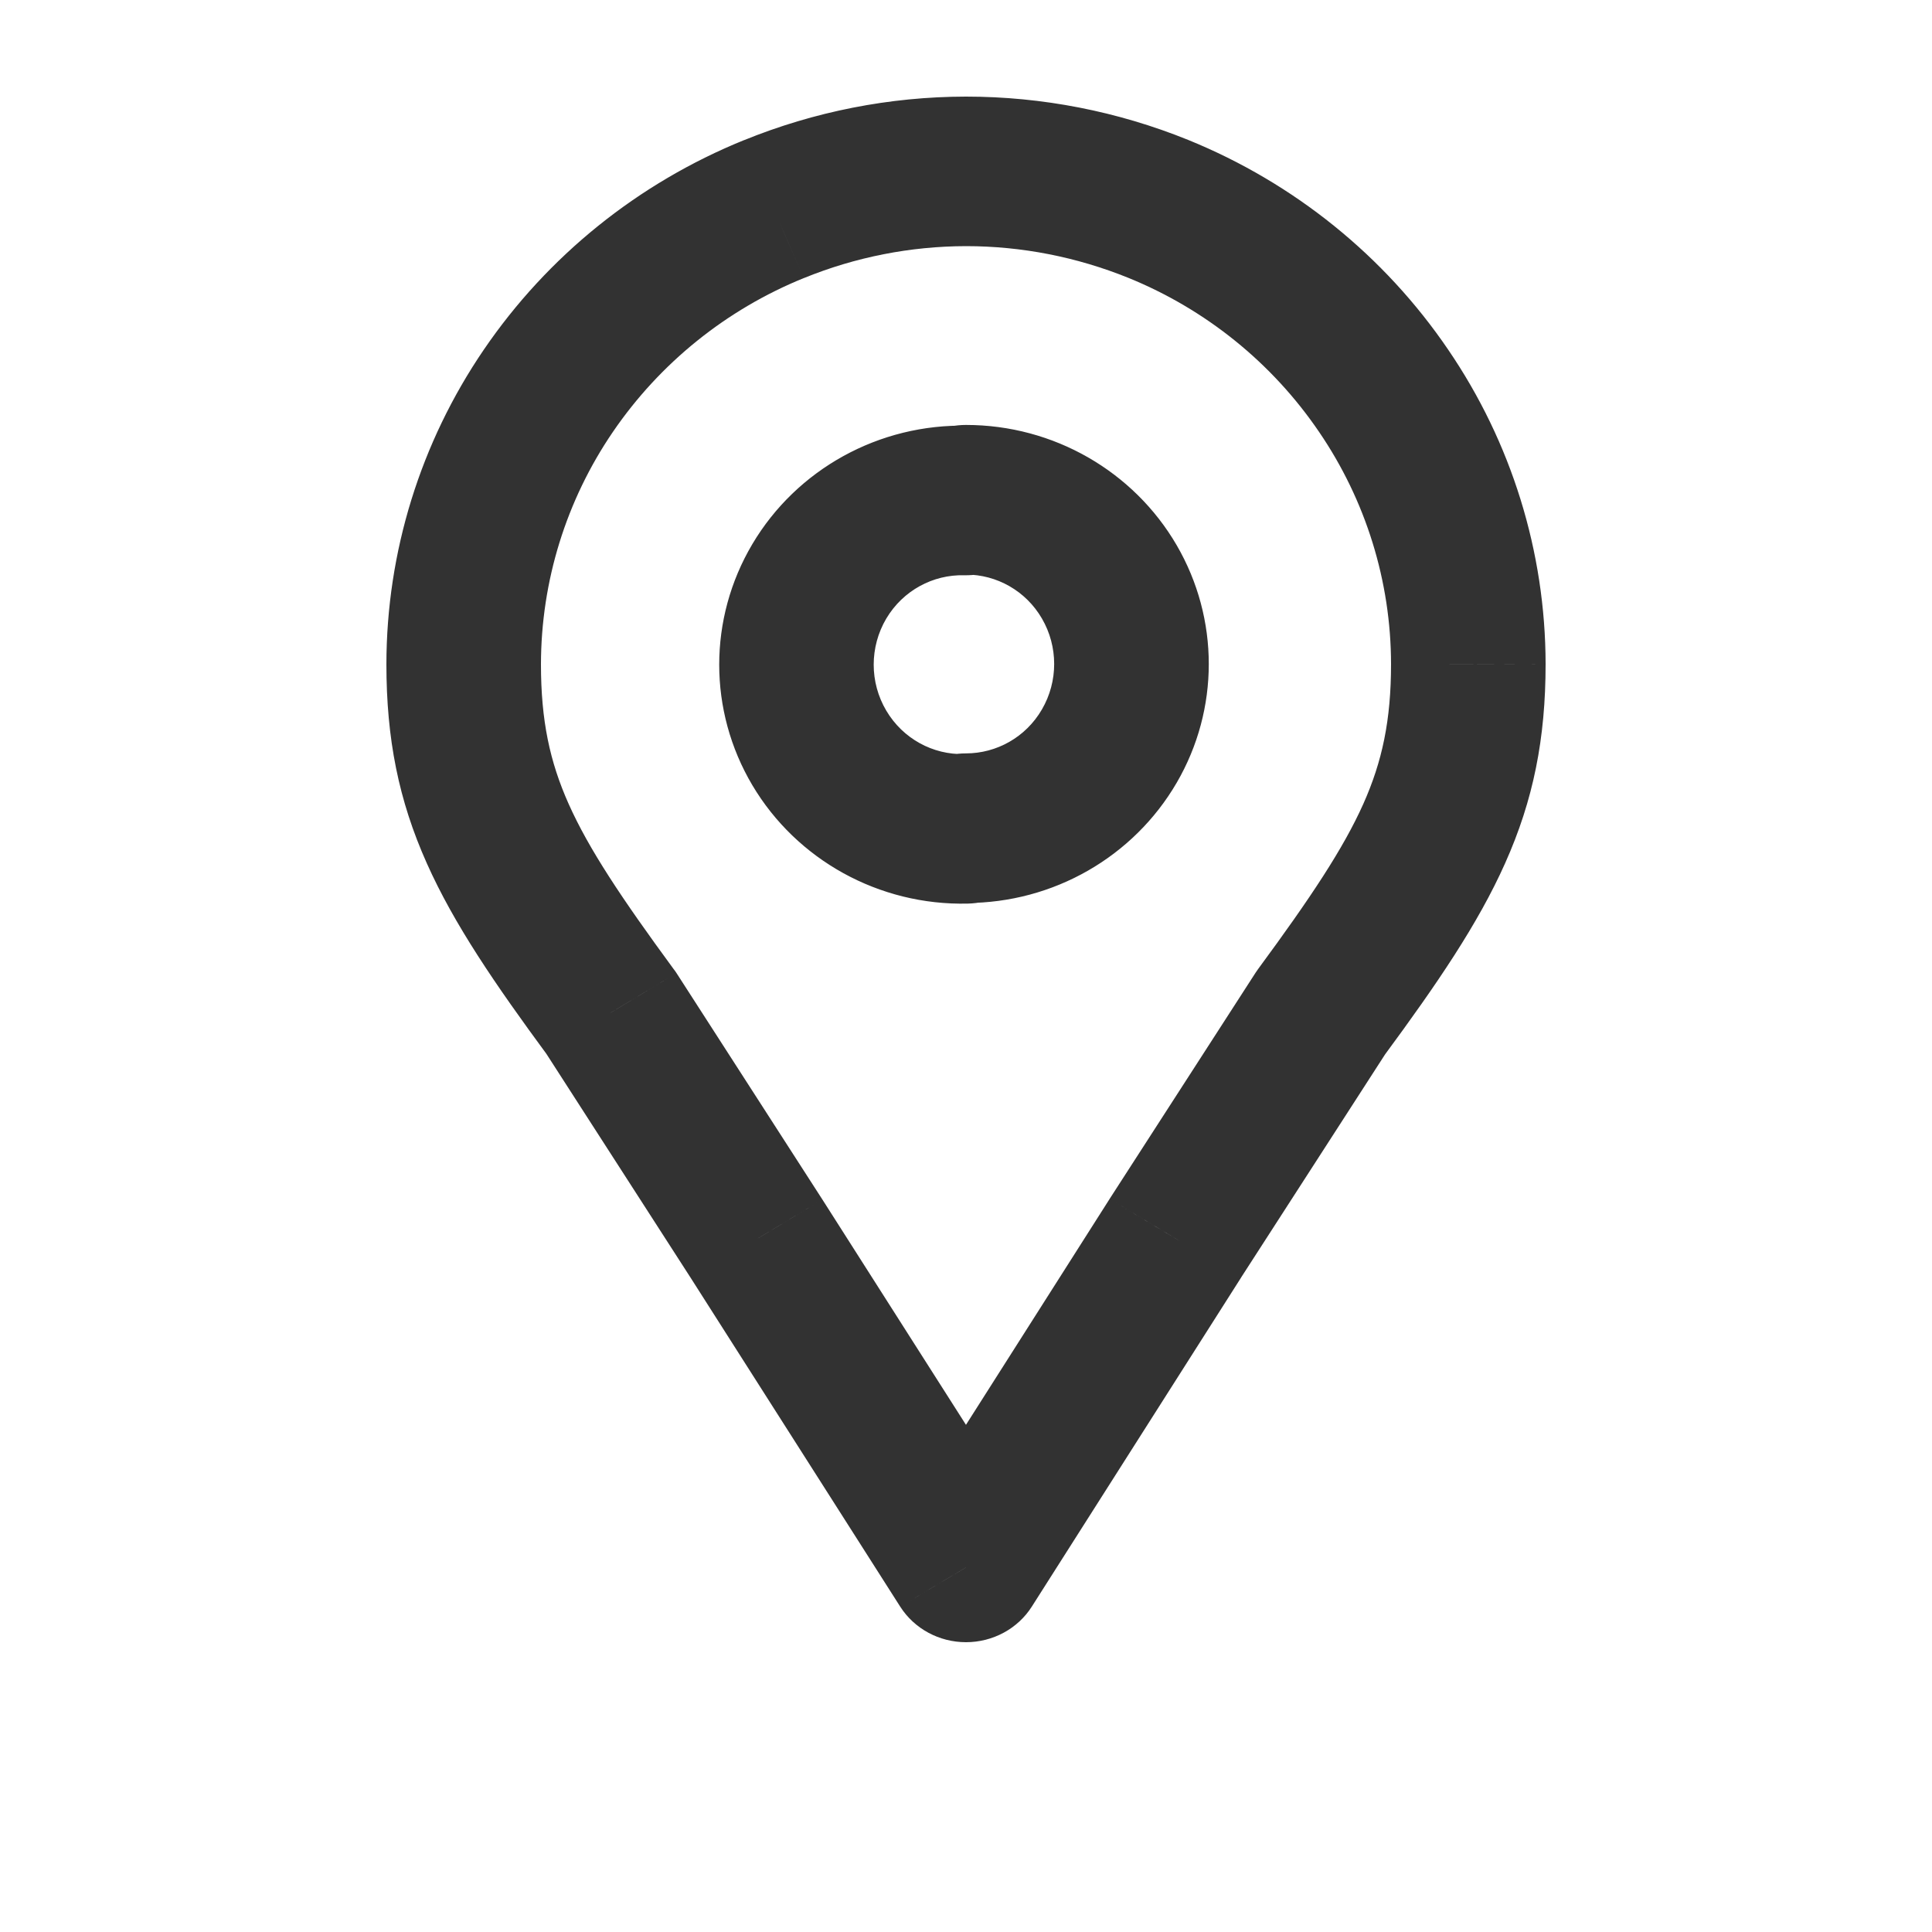 <svg width="20" height="20" viewBox="0 0 20 20" fill="none" xmlns="http://www.w3.org/2000/svg">
<path d="M10 1C9.558 1 9.2 1.347 9.2 1.774C9.2 2.202 9.558 2.548 10 2.548V1ZM15.2 6.874H16V6.872L15.2 6.874ZM13.676 10.479L13.025 10.03C13.016 10.043 13.007 10.056 12.998 10.069L13.676 10.479ZM12.166 12.819L11.488 12.409L11.485 12.414L12.166 12.819ZM10 16.226L9.319 16.632C9.465 16.861 9.723 17 10 17C10.278 17 10.536 16.86 10.681 16.632L10 16.226ZM7.834 12.827L8.515 12.42L8.513 12.417L7.834 12.827ZM6.324 10.482L7.003 10.073C6.994 10.059 6.985 10.046 6.975 10.034L6.324 10.482ZM8.01 2.165L8.32 2.879L8.321 2.879L8.01 2.165ZM10.001 2.548C10.443 2.548 10.801 2.201 10.8 1.773C10.799 1.345 10.441 0.999 9.999 1L10.001 2.548ZM10 7.799C9.558 7.799 9.2 8.146 9.2 8.574C9.2 9.001 9.558 9.348 10 9.348V7.799ZM10 4.399C9.558 4.399 9.2 4.746 9.2 5.173C9.2 5.601 9.558 5.948 10 5.948V4.399ZM10.02 9.354C10.462 9.343 10.811 8.988 10.8 8.56C10.789 8.133 10.421 7.795 9.98 7.806L10.02 9.354ZM9.98 5.955C10.421 5.965 10.789 5.628 10.8 5.2C10.811 4.773 10.462 4.418 10.02 4.407L9.98 5.955ZM10 2.548C10.576 2.548 11.146 2.66 11.68 2.876L12.299 1.448C11.57 1.153 10.789 1 10 1V2.548ZM11.68 2.876C12.48 3.201 13.168 3.755 13.655 4.471L14.991 3.619C14.332 2.65 13.396 1.894 12.299 1.448L11.68 2.876ZM13.655 4.471C14.138 5.179 14.399 6.016 14.4 6.875L16 6.872C15.998 5.714 15.648 4.581 14.991 3.619L13.655 4.471ZM14.4 6.874C14.4 7.456 14.309 7.882 14.113 8.322C13.905 8.786 13.569 9.291 13.025 10.03L14.328 10.929C14.874 10.188 15.3 9.566 15.581 8.936C15.874 8.281 16 7.643 16 6.874H14.4ZM12.998 10.069L11.488 12.409L12.845 13.229L14.355 10.889L12.998 10.069ZM11.485 12.414L9.319 15.82L10.681 16.632L12.848 13.225L11.485 12.414ZM10.681 15.819L8.515 12.42L7.153 13.233L9.319 16.632L10.681 15.819ZM8.513 12.417L7.003 10.073L5.645 10.892L7.155 13.236L8.513 12.417ZM6.975 10.034C6.431 9.293 6.095 8.788 5.887 8.323C5.691 7.884 5.6 7.459 5.6 6.877L4 6.876C4 7.646 4.126 8.284 4.419 8.938C4.7 9.568 5.126 10.189 5.672 10.931L6.975 10.034ZM5.6 6.877C5.601 6.017 5.861 5.18 6.344 4.472L5.009 3.619C4.352 4.582 4.001 5.716 4 6.876L5.6 6.877ZM6.344 4.472C6.832 3.757 7.52 3.204 8.32 2.879L7.701 1.451C6.605 1.896 5.669 2.651 5.009 3.619L6.344 4.472ZM8.321 2.879C8.855 2.661 9.425 2.549 10.001 2.548L9.999 1C9.21 1.001 8.429 1.155 7.7 1.452L8.321 2.879ZM10 9.348C10.908 9.348 11.736 8.867 12.181 8.103L10.786 7.344C10.619 7.632 10.316 7.799 10 7.799V9.348ZM12.181 8.103C12.624 7.342 12.624 6.406 12.181 5.644L10.786 6.403C10.955 6.693 10.955 7.054 10.786 7.344L12.181 8.103ZM12.181 5.644C11.736 4.88 10.908 4.399 10 4.399V5.948C10.316 5.948 10.619 6.115 10.786 6.403L12.181 5.644ZM9.98 7.806C9.659 7.814 9.348 7.649 9.175 7.357L7.788 8.128C8.246 8.9 9.098 9.376 10.02 9.354L9.98 7.806ZM9.175 7.357C9.001 7.064 9.001 6.697 9.175 6.403L7.788 5.633C7.331 6.404 7.331 7.357 7.788 8.128L9.175 7.357ZM9.175 6.403C9.348 6.112 9.659 5.947 9.98 5.955L10.02 4.407C9.098 4.384 8.246 4.86 7.788 5.633L9.175 6.403Z" fill="#323232"/>
</svg>
